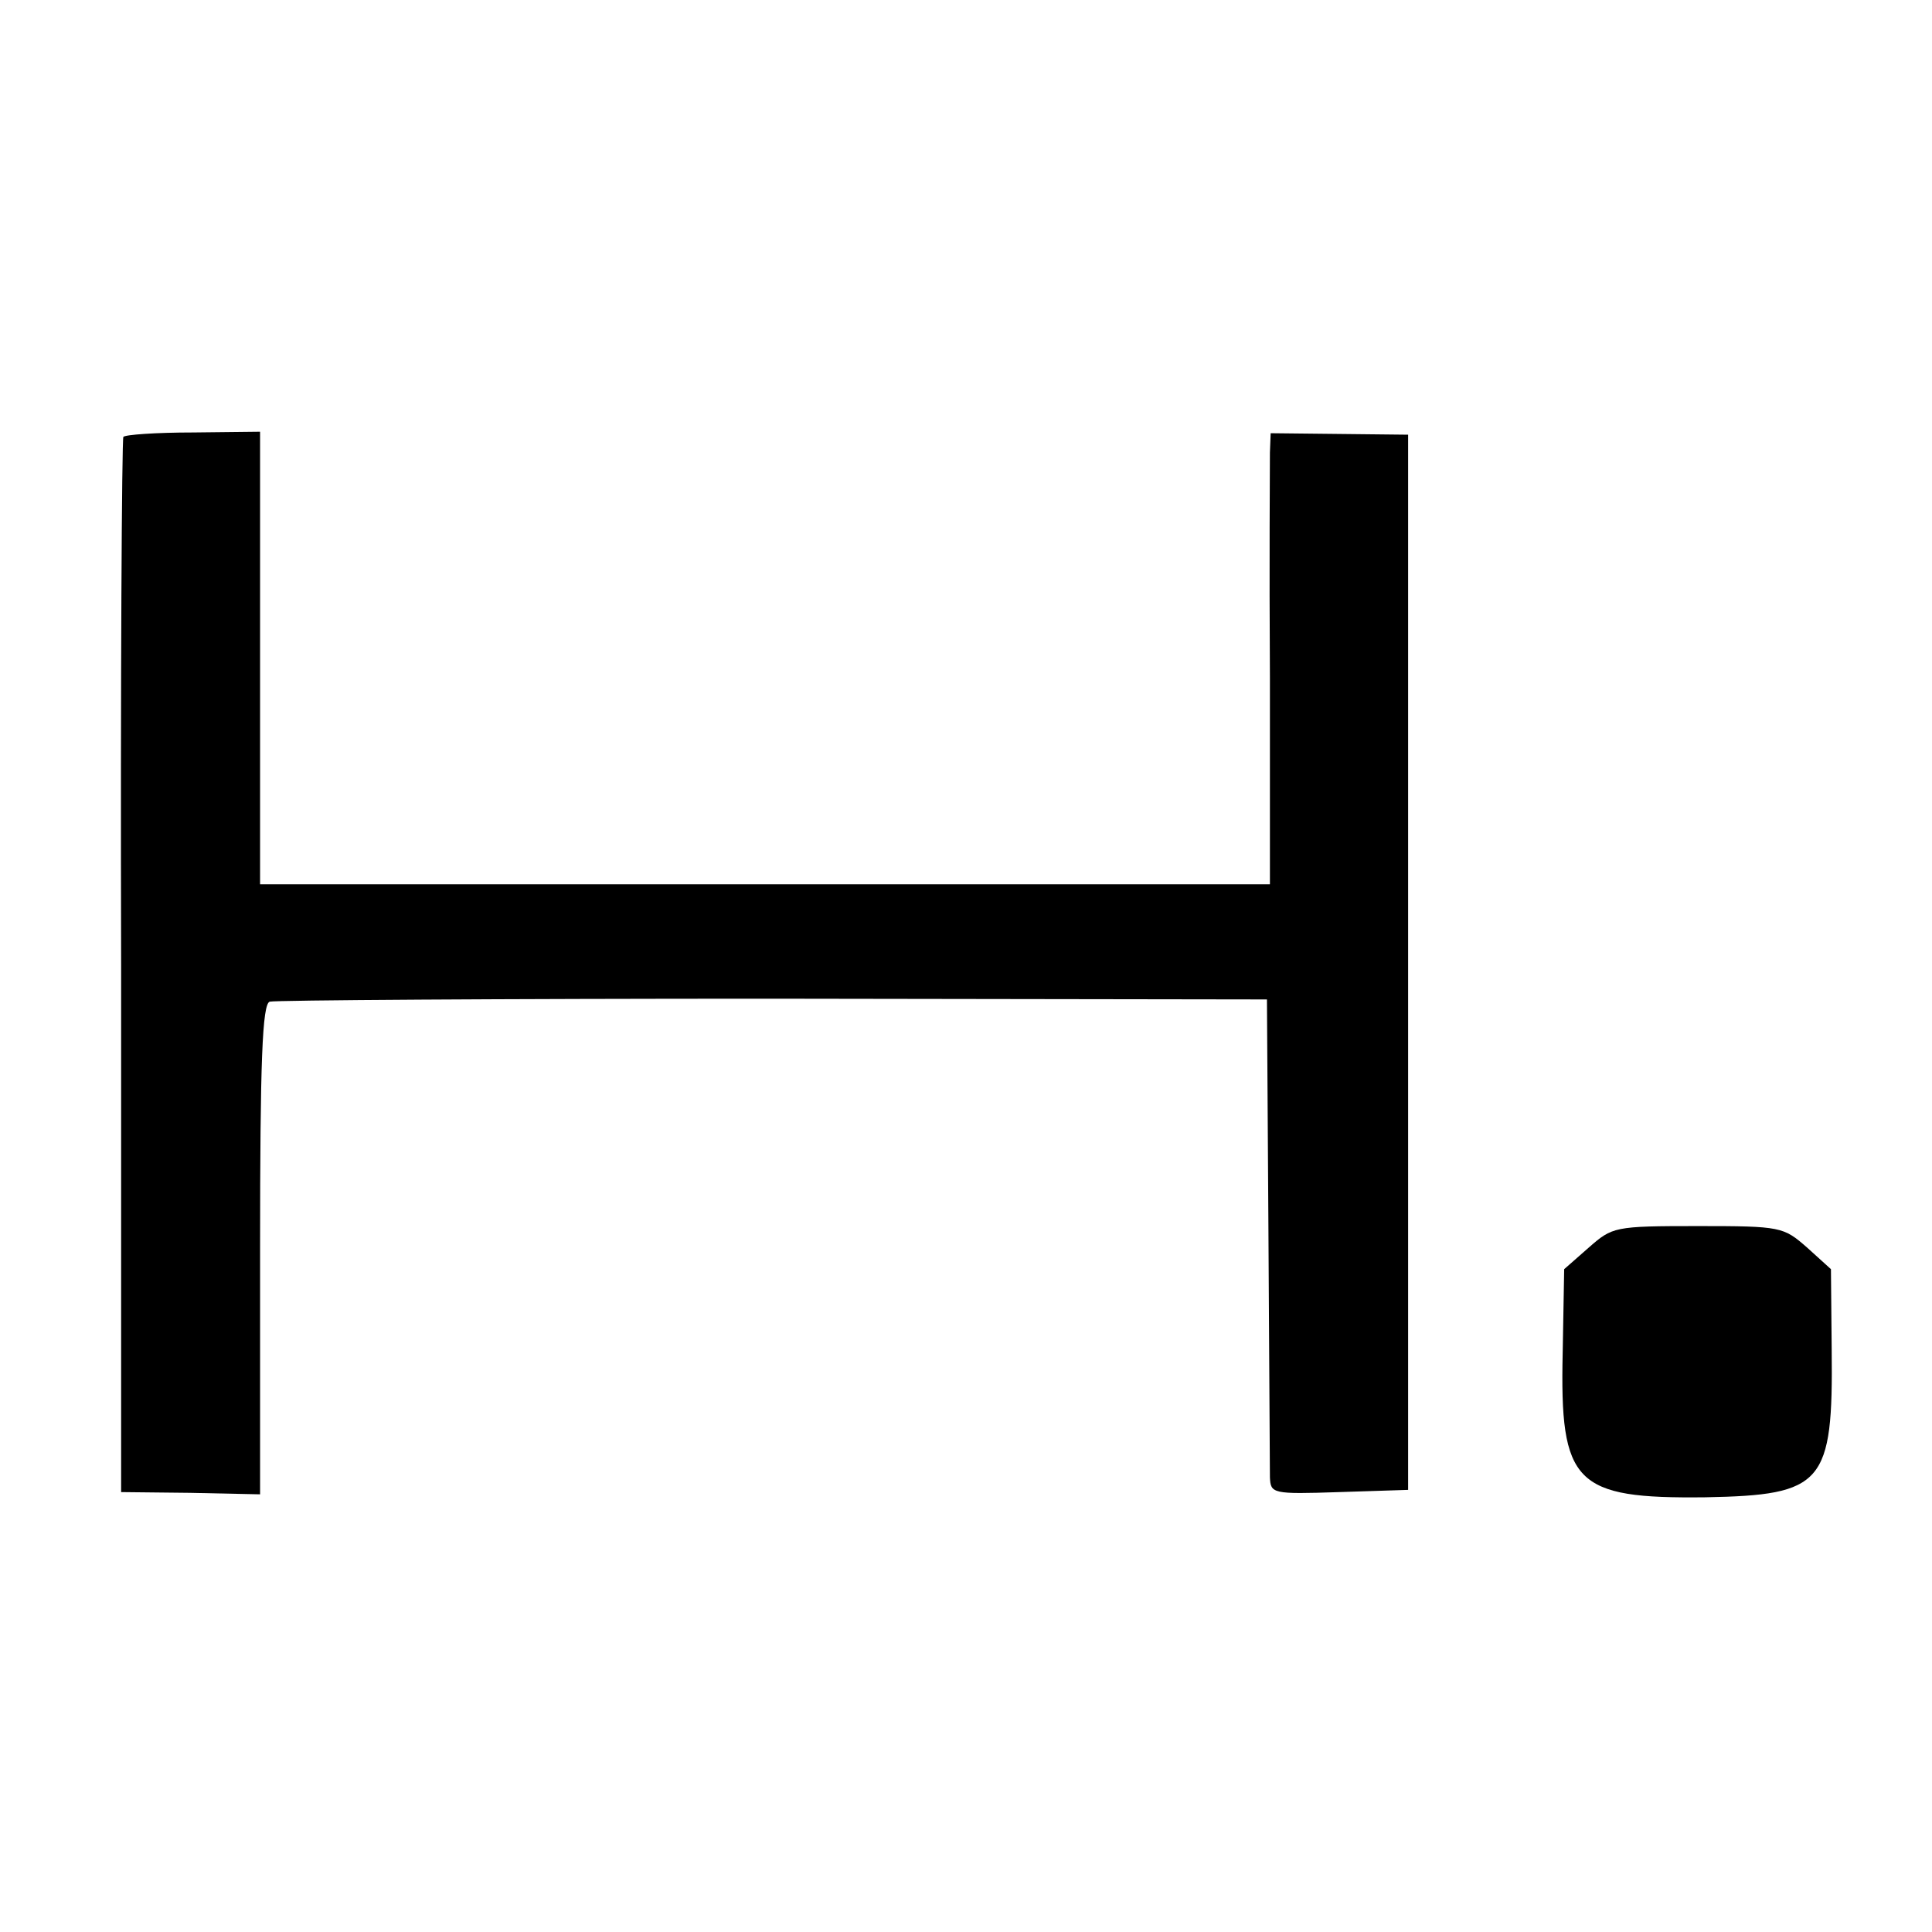 <?xml version="1.0" standalone="no"?>
<!DOCTYPE svg PUBLIC "-//W3C//DTD SVG 20010904//EN"
 "http://www.w3.org/TR/2001/REC-SVG-20010904/DTD/svg10.dtd">
<svg version="1.0" xmlns="http://www.w3.org/2000/svg"
 width="260pt" height="260pt" viewBox="0 0 260 260"
 preserveAspectRatio="xMidYMid meet">
<g transform="translate(0,260) scale(0.1,-0.1)"
fill="#000000" stroke="none">
<path d="M166 2012 c-2 -4 -4 -325 -3 -713 l0 -707 93 -1 94 -2 0 330 c0 254
3 330 13 333 6 2 311 4 677 4 l665 -1 2 -310 c1 -171 2 -320 2 -333 1 -22 3
-23 93 -20 l93 3 0 710 0 710 -92 1 -93 1 -1 -26 c0 -14 -1 -151 0 -303 l0
-278 -679 0 -680 0 0 304 0 305 -90 -1 c-50 0 -92 -3 -94 -6z"/>
<path d="M2138 921 l-33 -29 -2 -112 c-4 -177 16 -197 192 -195 159 3 172 18
170 199 l-1 108 -32 29 c-32 28 -35 29 -147 29 -113 0 -115 -1 -147 -29z"/>
</g>
</svg>
